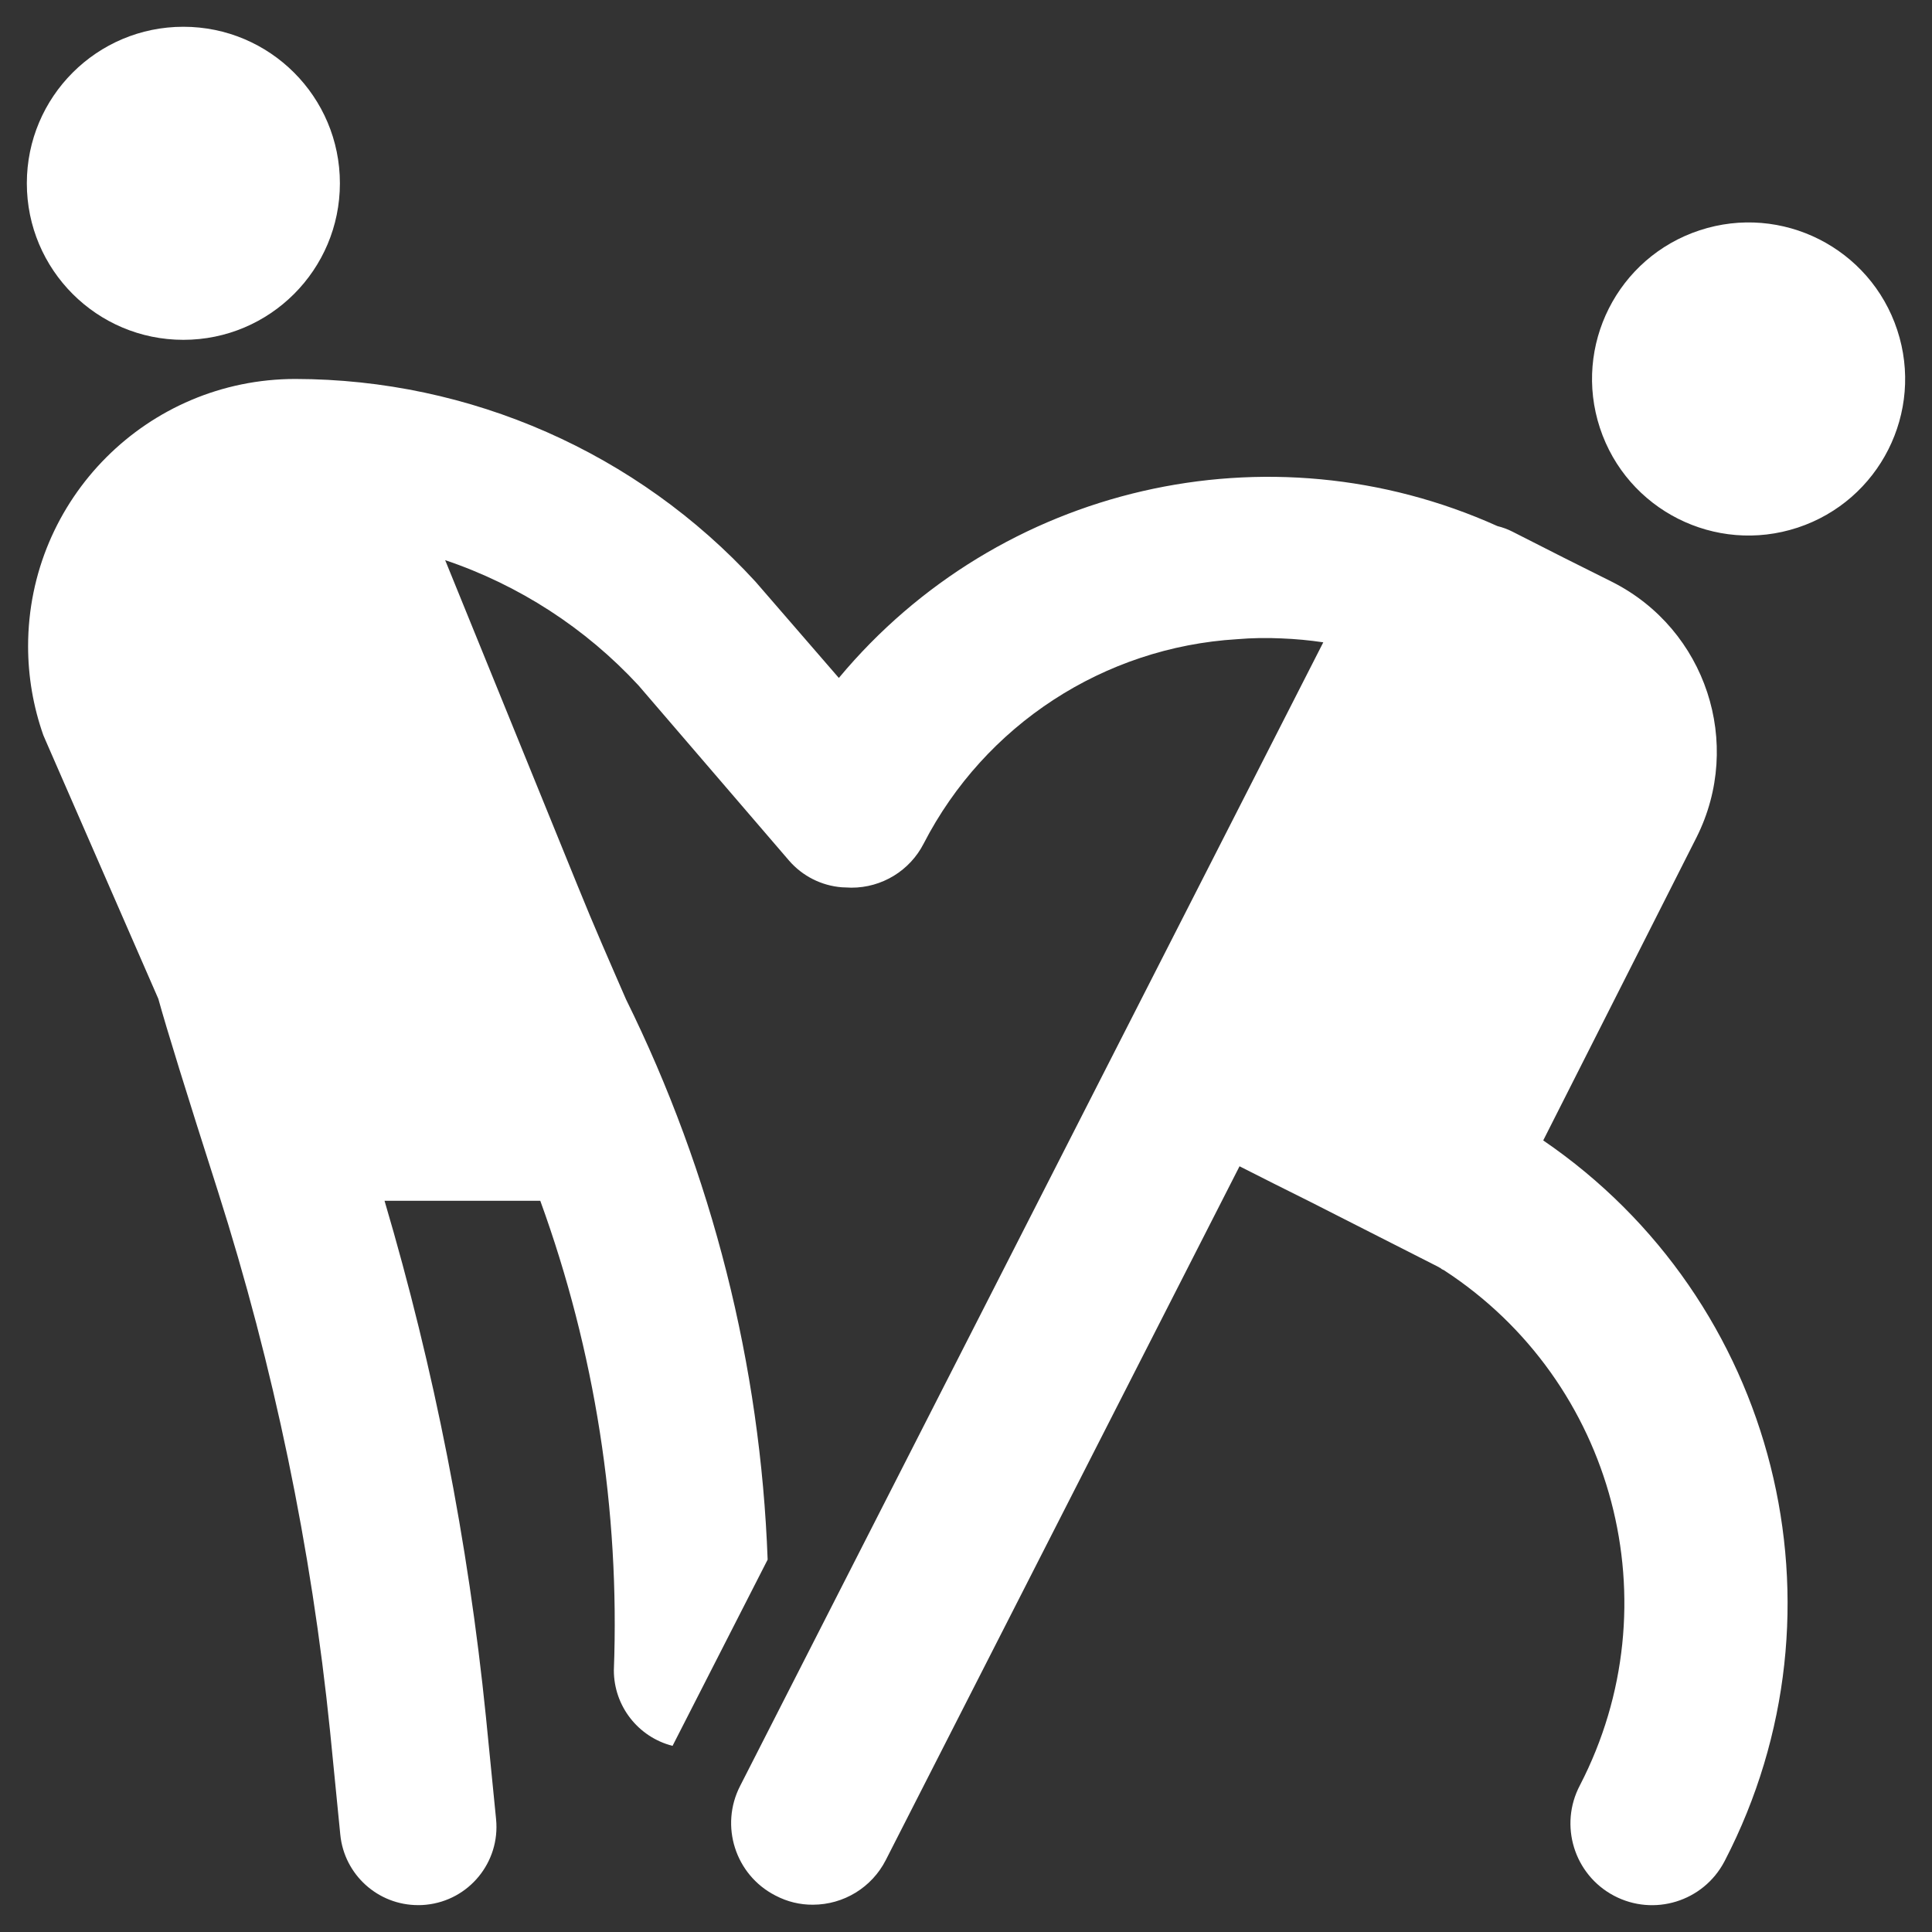 <?xml version="1.0" encoding="utf-8"?>
<!-- Generator: Adobe Illustrator 16.0.0, SVG Export Plug-In . SVG Version: 6.00 Build 0)  -->
<!DOCTYPE svg PUBLIC "-//W3C//DTD SVG 1.1//EN" "http://www.w3.org/Graphics/SVG/1.1/DTD/svg11.dtd">
<svg version="1.1" id="Layer_1" xmlns="http://www.w3.org/2000/svg" xmlns:xlink="http://www.w3.org/1999/xlink" x="0px" y="0px"
	 width="144px" height="144px" viewBox="0 0 144 144" enable-background="new 0 0 144 144" xml:space="preserve">
<rect x="0" y="0" width="144" height="144" fill="#333333" stroke="none"/>
<g>
	<circle fill="#FFFFFF" cx="13.667" cy="13.662" r="11.667"/>
	<path fill="#FFFFFF" d="M115.021,85.005L126.455,62.4c3.501-6.984,0.697-15.483-6.271-19.016l-3.674-1.838l-3.792-1.925
		c-0.352-0.179-0.724-0.315-1.106-0.408c-17.049-7.676-37.125-3.048-49.089,11.317l-6.213-7.175
		c-8.816-9.614-21.257-15.092-34.301-15.109c-11.003,0.006-19.92,8.93-19.915,19.933c0.001,2.251,0.385,4.486,1.132,6.609
		c0.059,0.145,0.116,0.262,0.175,0.408l8.4,19.25c0.612,2.219,2.101,7.029,4.434,14.32c4.174,13.111,6.98,26.62,8.37,40.311
		l0.759,7.672c0.296,2.98,2.807,5.252,5.805,5.248c0.194,0.004,0.39-0.006,0.583-0.028c3.204-0.319,5.542-3.178,5.222-6.382
		c0-0.002,0-0.003,0-0.005l-0.758-7.642c-1.319-13.021-3.848-25.892-7.555-38.442h11.608c4.073,11.203,5.934,23.088,5.484,35
		c0.003,2.655,1.803,4.971,4.375,5.629l7.088-13.882c-0.533-14.514-4.132-28.746-10.56-41.768c-1.167-2.685-2.392-5.456-3.616-8.49
		l-9.86-24.237c5.508,1.857,10.462,5.067,14.408,9.334l11.229,13.067c1.001,1.152,2.415,1.866,3.938,1.983
		c0.262,0,0.466,0.028,0.699,0.028c2.276,0.007,4.363-1.268,5.396-3.295c4.557-8.84,13.435-14.626,23.363-15.226
		c1.097-0.092,2.197-0.111,3.296-0.058c1.045,0.04,2.088,0.137,3.121,0.292L55.17,133.102c-1.536,2.977-0.368,6.637,2.609,8.172
		c0.015,0.009,0.03,0.017,0.045,0.022c0.854,0.447,1.807,0.679,2.771,0.67c2.289-0.005,4.384-1.286,5.425-3.325l26.367-51.713
		l2.596,1.312l2.627,1.312l9.523,4.838c0.044,0.027,0.092,0.049,0.137,0.077c0.071,0.032,0.141,0.076,0.198,0.132l0.152,0.073
		c12.743,8.292,17.125,24.894,10.136,38.396c-1.568,2.972-0.434,6.654,2.537,8.227c2.975,1.571,6.656,0.436,8.227-2.537
		c0.014-0.025,0.027-0.052,0.041-0.076c9.698-18.744,3.889-41.779-13.539-53.681V85.005L115.021,85.005z M141.411,24.601
		c-2.015-6.121-8.608-9.449-14.729-7.435s-9.449,8.609-7.434,14.729c2.016,6.121,8.609,9.447,14.729,7.434c0.002,0,0.002,0,0.002,0
		C140.1,37.312,143.426,30.719,141.411,24.601z"/>
</g>
</svg>
